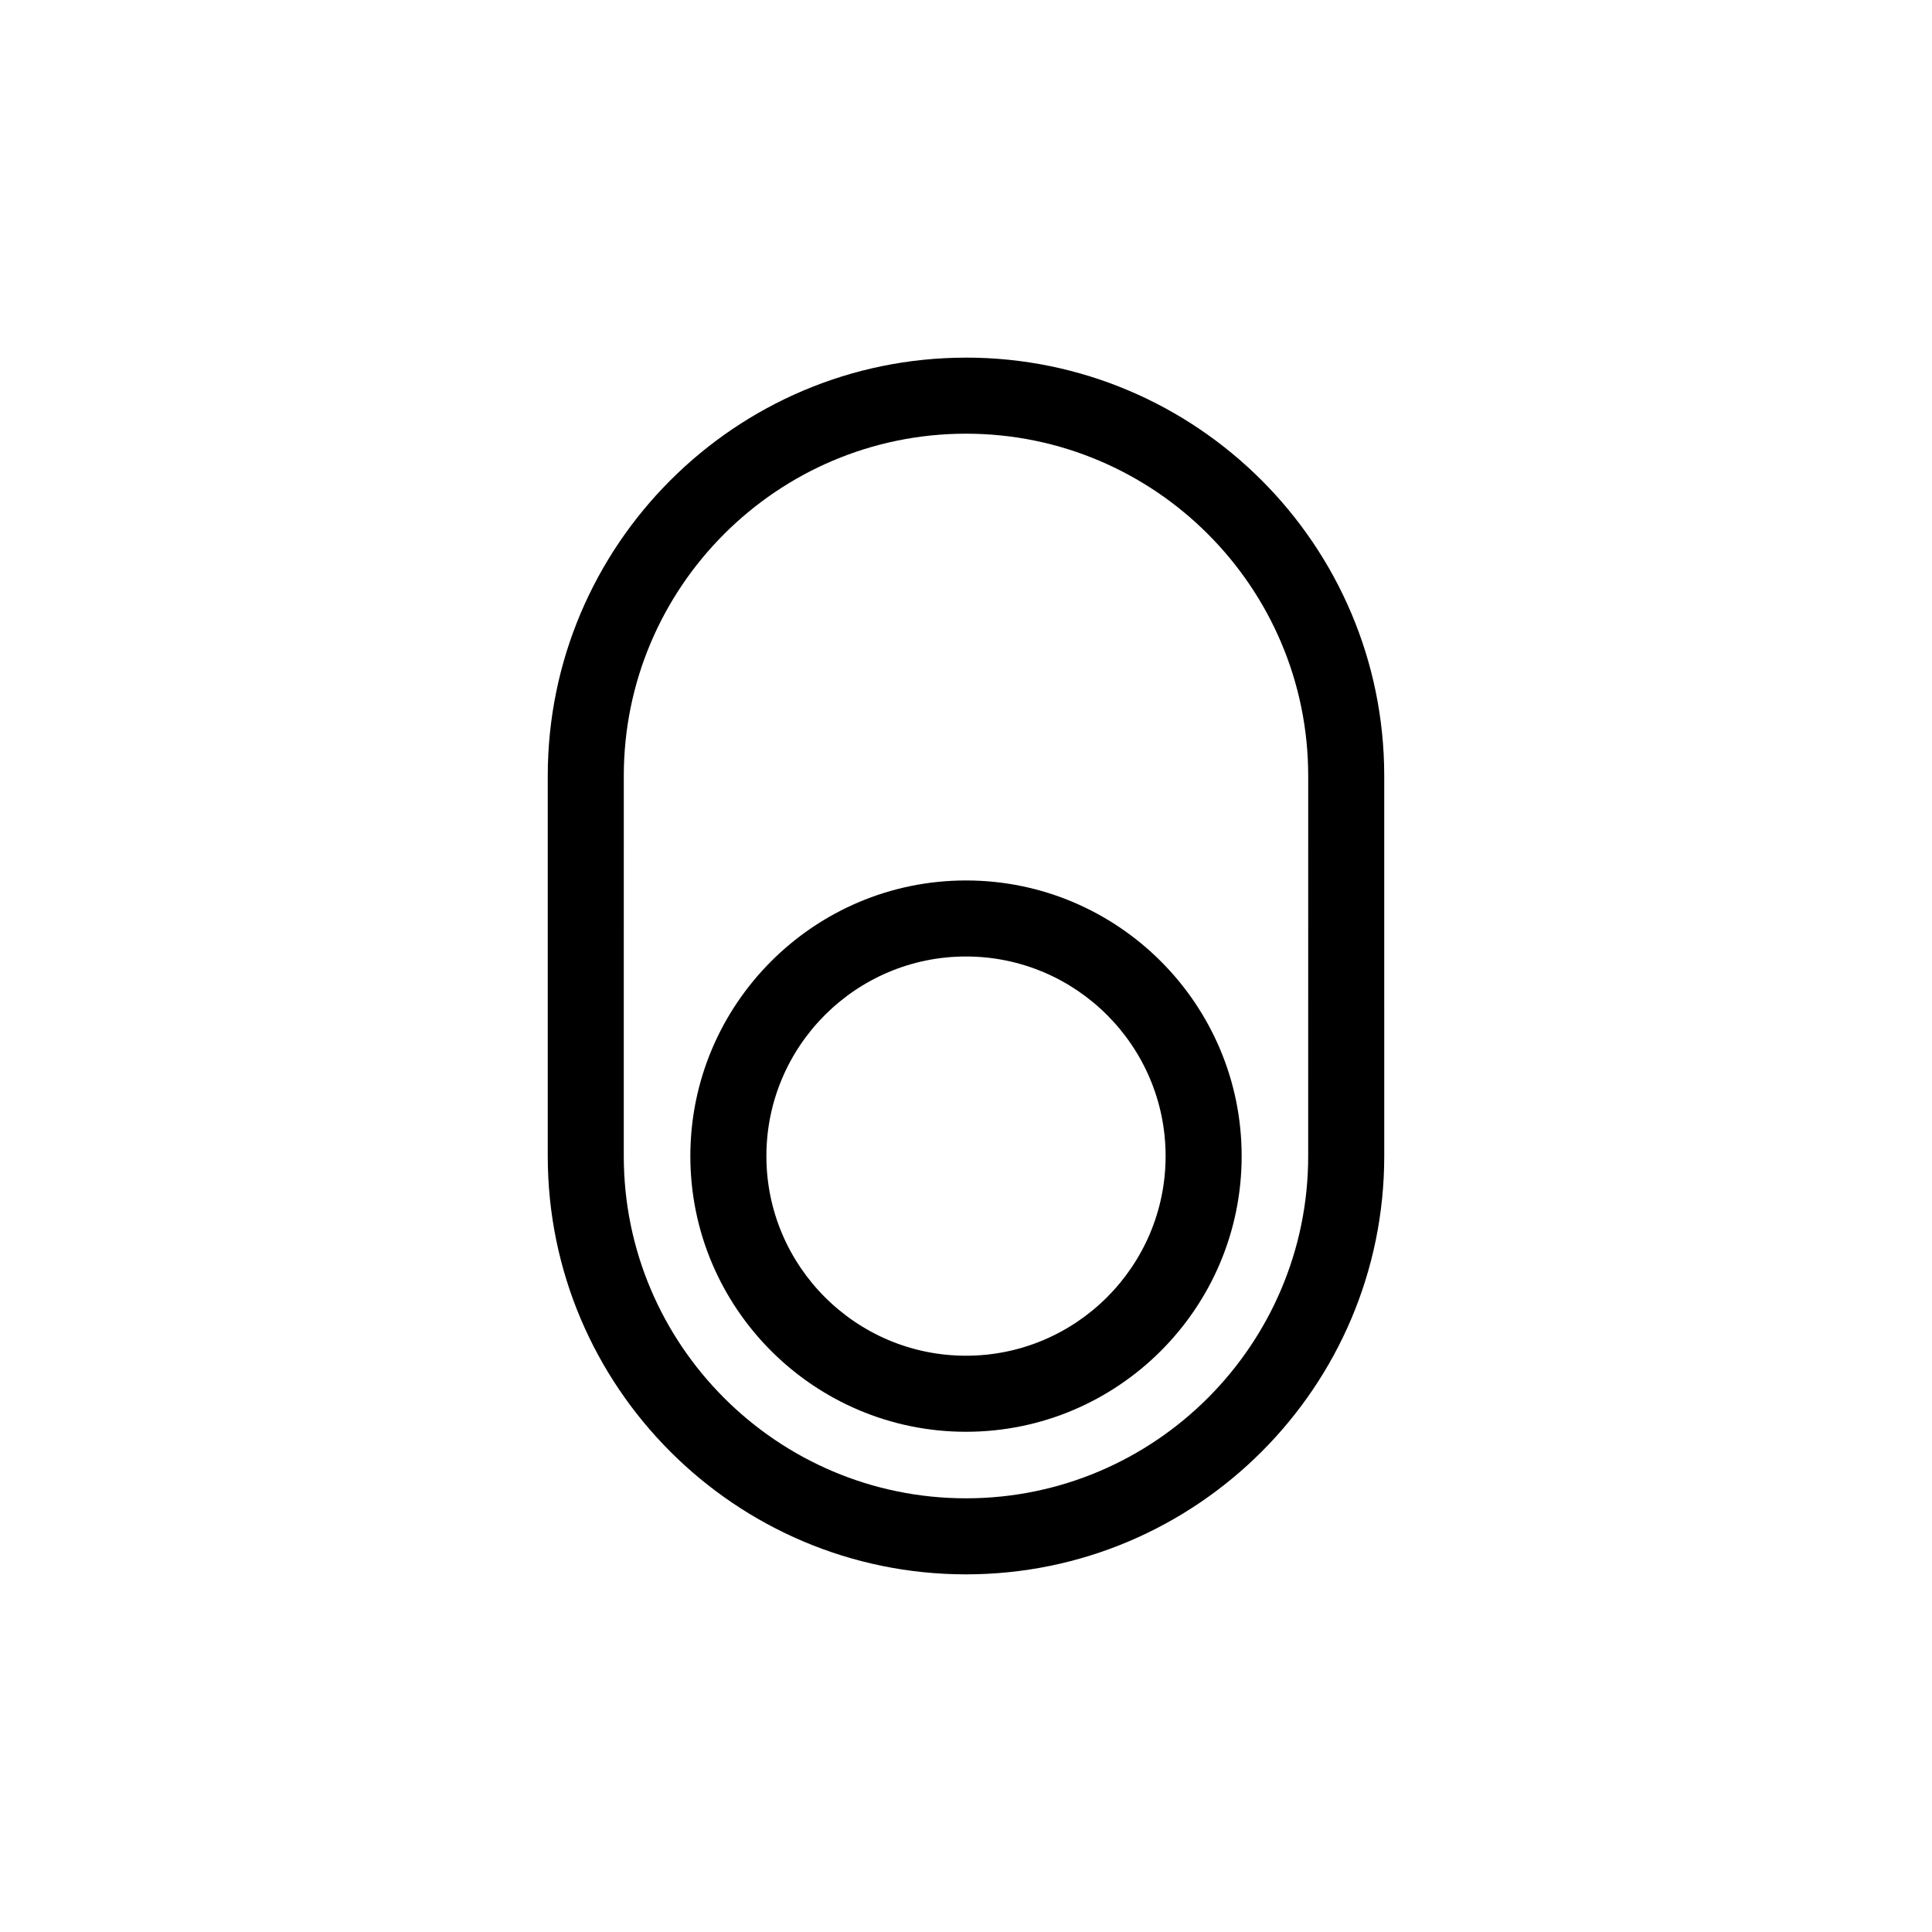 <?xml version="1.0" encoding="UTF-8"?>
<!-- Uploaded to: SVG Repo, www.svgrepo.com, Generator: SVG Repo Mixer Tools -->
<svg fill="#000000" width="800px" height="800px" version="1.1" viewBox="144 144 512 512" xmlns="http://www.w3.org/2000/svg">
 <g>
  <path d="m400 238.78c-61.117 0-110.84 49.723-110.84 110.84v100.76c0 61.117 49.723 110.84 110.84 110.84s110.84-49.723 110.84-110.84l-0.004-100.77c0-61.117-49.719-110.84-110.84-110.84zm90.684 211.6c0 50.004-40.684 90.688-90.688 90.688s-90.688-40.684-90.688-90.688l0.004-100.76c0-50.004 40.684-90.688 90.688-90.688s90.688 40.684 90.688 90.688z"/>
  <path d="m400 377.33c-40.281 0-73.051 32.773-73.051 73.051-0.004 40.281 32.77 73.055 73.051 73.055 40.277 0 73.051-32.773 73.051-73.055 0-40.277-32.773-73.051-73.051-73.051zm0 125.95c-29.172 0-52.898-23.73-52.898-52.898-0.004-29.176 23.727-52.902 52.898-52.902 29.168 0 52.898 23.727 52.898 52.898s-23.73 52.902-52.898 52.902z"/>
 </g>
</svg>